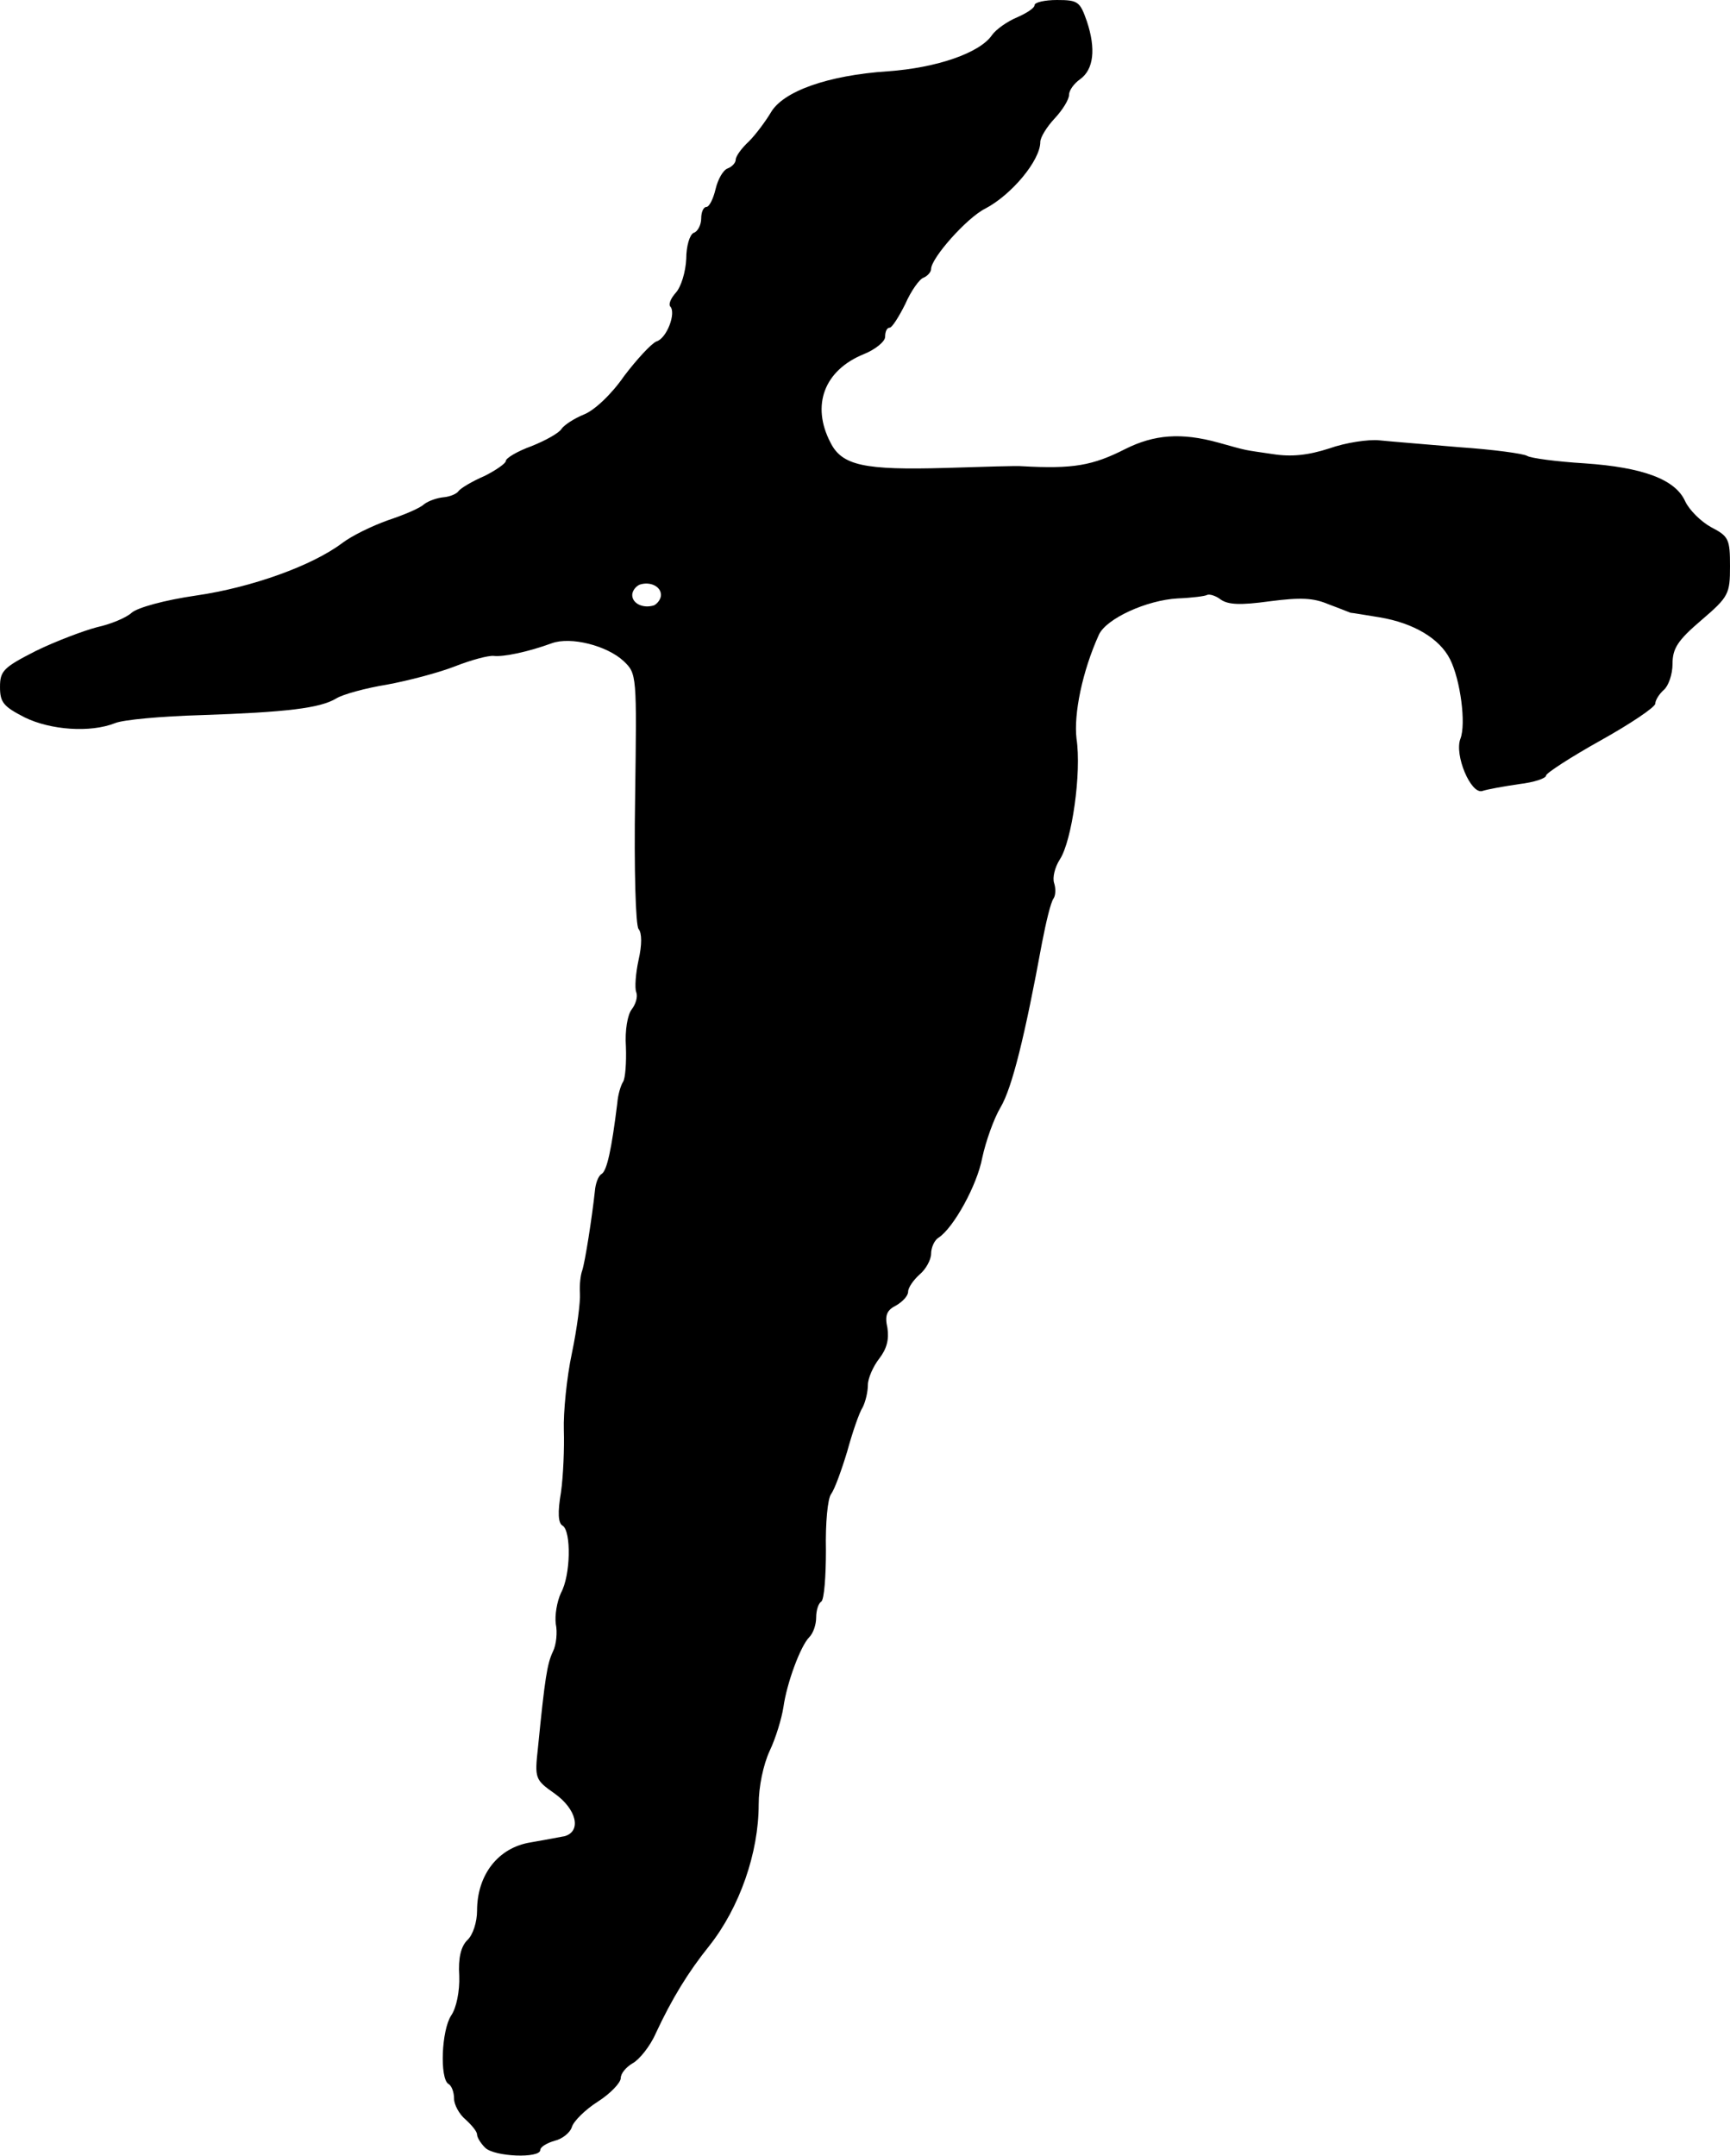 <?xml version="1.0" standalone="no"?>
<!DOCTYPE svg PUBLIC "-//W3C//DTD SVG 20010904//EN"
 "http://www.w3.org/TR/2001/REC-SVG-20010904/DTD/svg10.dtd">
<svg version="1.0" xmlns="http://www.w3.org/2000/svg"
 width="301pt" height="375pt" viewBox="0 0 301 375"
 preserveAspectRatio="xMidYMid meet">
<g transform="translate(0,375) scale(0.1,-0.1)"
fill="#000000" stroke="none">
<path d="M1800 3741 c0 -5 -14 -14 -30 -21 -17 -7 -37 -21 -44 -31 -21 -31
-96 -57 -181 -63 -105 -7 -183 -35 -204 -72 -9 -15 -26 -38 -38 -50 -13 -12
-23 -26 -23 -32 0 -5 -6 -12 -14 -15 -8 -3 -17 -19 -21 -36 -4 -17 -11 -31
-16 -31 -5 0 -9 -9 -9 -20 0 -11 -6 -23 -13 -25 -7 -3 -13 -23 -13 -45 -1 -23
-9 -49 -18 -59 -9 -10 -13 -20 -10 -24 11 -11 -6 -56 -24 -61 -9 -4 -34 -31
-56 -60 -22 -32 -52 -60 -70 -67 -17 -7 -34 -18 -39 -25 -4 -7 -27 -20 -52
-30 -25 -9 -45 -21 -45 -26 0 -4 -17 -16 -37 -26 -21 -9 -41 -21 -45 -26 -3
-5 -15 -10 -26 -11 -11 -1 -26 -6 -34 -12 -7 -7 -36 -19 -63 -28 -28 -10 -63
-27 -80 -40 -52 -39 -157 -77 -254 -91 -55 -8 -102 -21 -112 -30 -10 -9 -37
-20 -60 -25 -23 -6 -71 -24 -106 -41 -57 -29 -63 -35 -63 -63 0 -27 6 -34 43
-53 45 -22 114 -27 157 -10 14 6 81 12 150 14 148 5 207 12 235 29 11 7 51 18
88 24 38 7 91 21 119 32 28 11 58 19 67 18 17 -2 60 7 101 22 33 12 96 -4 125
-31 23 -22 23 -23 20 -238 -2 -126 1 -222 6 -228 6 -7 6 -28 0 -54 -5 -23 -7
-49 -4 -56 3 -8 -1 -21 -8 -30 -7 -9 -12 -36 -10 -65 1 -27 -1 -55 -5 -61 -4
-6 -9 -23 -10 -37 -10 -81 -18 -117 -27 -123 -6 -3 -11 -17 -12 -30 -5 -46
-17 -123 -22 -138 -3 -8 -5 -26 -4 -40 1 -14 -5 -61 -14 -104 -9 -42 -15 -103
-14 -134 1 -31 -1 -80 -5 -108 -6 -35 -5 -54 3 -58 15 -10 14 -86 -3 -117 -7
-15 -11 -39 -9 -54 3 -14 1 -36 -5 -48 -10 -21 -14 -46 -26 -167 -6 -54 -5
-56 29 -80 38 -27 47 -65 18 -74 -10 -2 -37 -7 -60 -11 -56 -9 -93 -56 -93
-119 0 -19 -7 -42 -17 -51 -11 -11 -16 -31 -14 -62 1 -27 -5 -56 -14 -69 -17
-26 -20 -109 -5 -119 6 -3 10 -15 10 -26 0 -10 9 -27 20 -36 11 -10 20 -21 20
-26 0 -5 6 -15 14 -23 16 -16 96 -19 96 -4 0 5 11 12 25 16 13 3 27 14 30 24
3 10 23 30 45 44 22 14 40 33 40 41 0 8 9 19 21 26 11 6 30 29 40 52 28 60 56
106 93 152 53 67 86 162 86 246 0 31 8 69 19 93 11 23 21 57 24 76 6 43 30
107 45 122 7 7 12 22 12 34 0 13 4 25 9 28 5 4 8 44 8 89 -1 48 3 90 9 98 6 8
18 41 28 74 9 33 21 68 27 77 5 10 9 27 9 39 0 11 9 32 20 46 13 17 17 33 14
53 -5 22 -1 31 15 39 12 7 21 17 21 24 0 7 9 20 20 30 11 9 20 26 20 36 0 11
6 24 13 28 26 17 67 91 76 139 6 28 20 68 32 88 20 34 42 123 72 286 7 36 15
70 20 77 4 6 4 18 1 27 -3 9 1 27 10 41 21 32 38 151 29 210 -5 43 10 117 39
181 13 28 83 60 137 63 25 1 48 4 51 6 4 2 15 -1 24 -8 13 -9 34 -10 85 -3 54
7 76 6 102 -5 19 -7 36 -14 39 -15 3 0 26 -4 51 -8 59 -10 104 -37 122 -73 18
-36 28 -112 18 -138 -11 -28 18 -97 38 -91 9 3 37 8 64 12 26 3 47 10 47 15 0
4 43 32 95 61 52 29 95 58 95 64 0 6 7 17 15 24 8 7 15 27 15 45 0 27 9 41 50
76 48 41 50 46 50 94 0 47 -2 52 -33 68 -18 10 -38 30 -45 45 -17 38 -73 59
-175 66 -49 3 -94 9 -100 13 -7 4 -59 11 -117 15 -58 5 -121 10 -140 12 -19 2
-59 -4 -87 -14 -37 -12 -66 -15 -98 -10 -54 8 -41 5 -95 20 -65 18 -112 14
-162 -11 -57 -29 -91 -35 -180 -30 -7 1 -67 -1 -133 -3 -141 -4 -180 4 -200
44 -34 65 -11 126 58 154 20 8 37 22 37 30 0 9 3 16 8 16 4 0 16 19 27 41 10
23 25 44 32 46 7 3 13 10 13 15 0 19 62 89 94 105 46 24 96 84 96 116 0 8 11
26 25 41 14 15 25 33 25 41 0 8 9 20 19 27 24 17 28 53 12 101 -12 34 -15 37
-52 37 -21 0 -39 -4 -39 -9z m-650 -1026 c0 -7 -6 -15 -12 -18 -19 -6 -38 3
-38 18 0 7 6 15 13 18 18 6 37 -3 37 -18z"/>
</g>
</svg>
